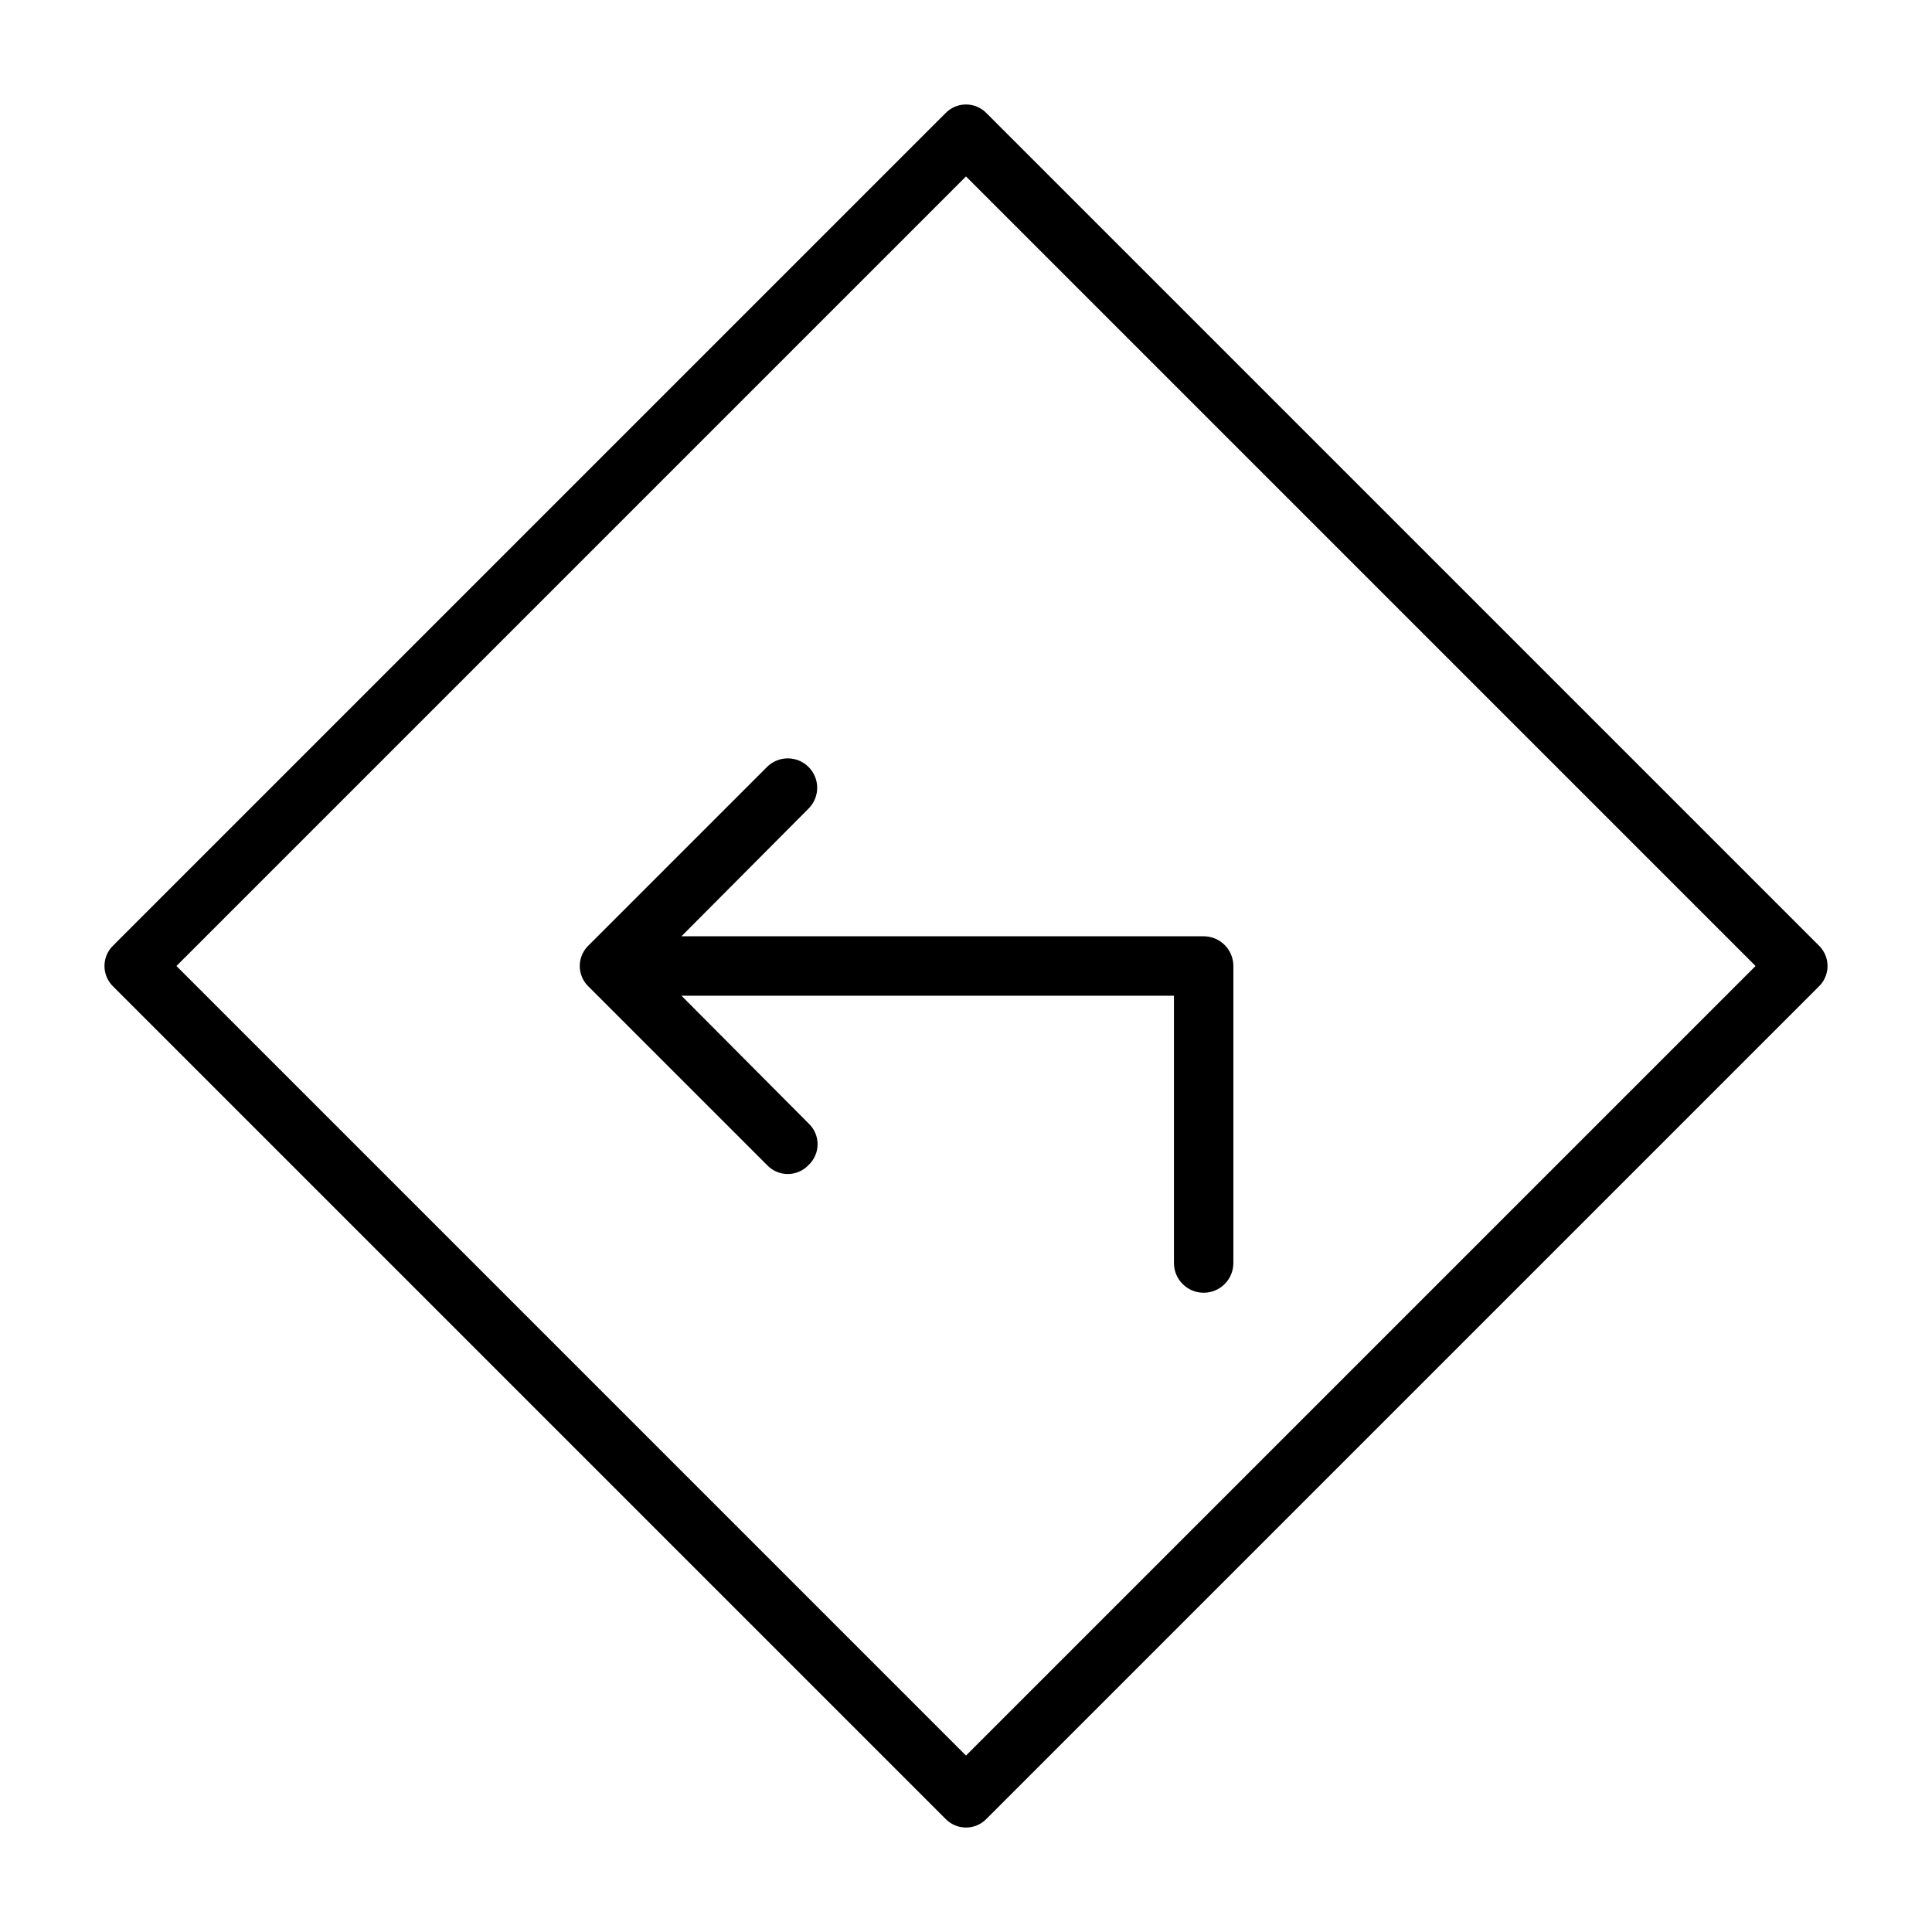 <?xml version="1.0" encoding="UTF-8"?>
<!-- Uploaded to: ICON Repo, www.iconrepo.com, Generator: ICON Repo Mixer Tools -->
<svg fill="#000000" width="800px" height="800px" version="1.1" viewBox="144 144 512 512" xmlns="http://www.w3.org/2000/svg">
 <g>
  <path d="m625.93 394.49-220.42-220.42c-1.426-1.52-3.422-2.383-5.508-2.383-2.09 0-4.082 0.863-5.512 2.383l-220.42 220.42c-1.52 1.43-2.383 3.422-2.383 5.512 0 2.086 0.863 4.082 2.383 5.508l220.42 220.42c1.43 1.523 3.422 2.387 5.512 2.387 2.086 0 4.082-0.863 5.508-2.387l220.42-220.42c1.523-1.426 2.387-3.422 2.387-5.508 0-2.09-0.863-4.082-2.387-5.512zm-225.93 214.75-209.24-209.24 209.24-209.24 209.24 209.24z"/>
  <path d="m358.28 358.28c3.043-3.043 3.043-7.977 0-11.02-3.043-3.047-7.977-3.047-11.02 0l-47.23 47.23h-0.004c-1.523 1.43-2.387 3.422-2.387 5.512 0 2.086 0.863 4.082 2.387 5.508l47.234 47.234c1.426 1.52 3.422 2.383 5.508 2.383 2.09 0 4.082-0.863 5.512-2.383 1.523-1.43 2.387-3.426 2.387-5.512 0-2.086-0.863-4.082-2.387-5.512l-33.691-33.848h130.52v70.848c0 4.348 3.527 7.871 7.875 7.871 4.348 0 7.871-3.523 7.871-7.871v-78.719c0-2.09-0.832-4.09-2.305-5.566-1.477-1.477-3.481-2.309-5.566-2.309h-138.39z"/>
 </g>
</svg>